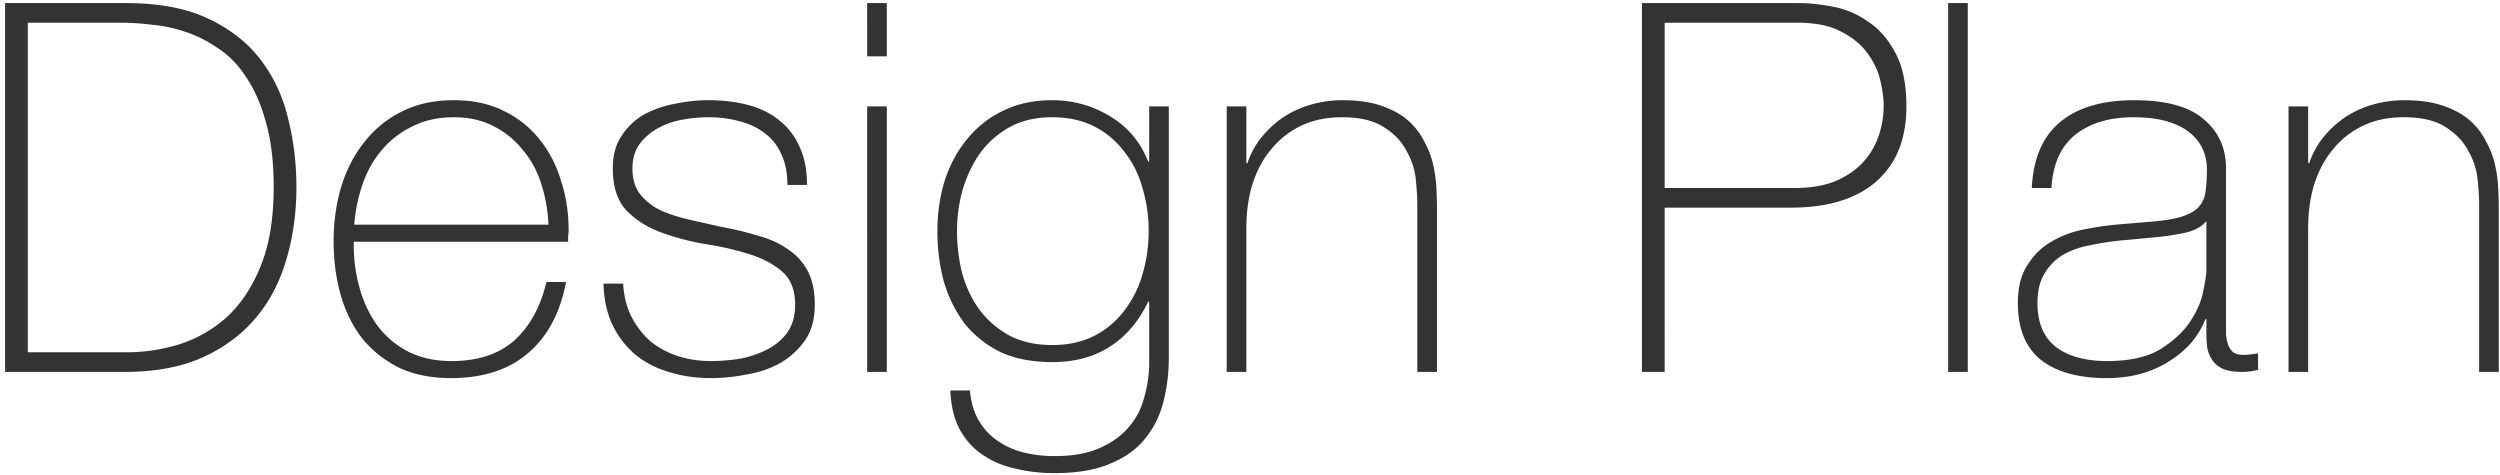 <svg width="242" height="46" viewBox="0 0 242 46" fill="none" xmlns="http://www.w3.org/2000/svg"><path d="M.493.3h11.7c3.2 0 5.85.5 7.95 1.5 2.133 1 3.833 2.333 5.1 4 1.266 1.667 2.15 3.567 2.65 5.7.533 2.133.8 4.333.8 6.6 0 2.533-.334 4.9-1 7.1-.634 2.167-1.634 4.05-3 5.65-1.367 1.6-3.1 2.867-5.2 3.8-2.067.9-4.534 1.35-7.4 1.35H.493V.3zm11.8 33.8c1.666 0 3.333-.25 5-.75 1.7-.533 3.233-1.4 4.6-2.6 1.366-1.233 2.466-2.867 3.3-4.9.866-2.067 1.3-4.65 1.3-7.75 0-2.433-.25-4.517-.75-6.25-.467-1.733-1.1-3.183-1.9-4.35-.767-1.2-1.667-2.133-2.7-2.8-1-.7-2.05-1.233-3.15-1.6-1.067-.367-2.15-.6-3.25-.7a23.572 23.572 0 0 0-2.9-.2h-9.15v31.9h9.6zm21.95-10.7v.3c0 1.5.2 2.933.6 4.3.4 1.367.983 2.567 1.75 3.6a8.742 8.742 0 0 0 2.95 2.45c1.2.6 2.583.9 4.15.9 2.566 0 4.6-.667 6.1-2 1.5-1.367 2.533-3.25 3.1-5.65h1.9c-.567 3-1.8 5.3-3.7 6.9-1.867 1.6-4.35 2.4-7.45 2.4-1.9 0-3.567-.333-5-1-1.4-.7-2.584-1.633-3.55-2.8-.934-1.2-1.634-2.6-2.1-4.2-.467-1.633-.7-3.383-.7-5.25 0-1.8.233-3.517.7-5.15.5-1.667 1.233-3.117 2.2-4.35a10.463 10.463 0 0 1 3.6-3c1.466-.767 3.183-1.15 5.15-1.15 1.8 0 3.383.333 4.75 1a9.818 9.818 0 0 1 3.5 2.75c.933 1.133 1.633 2.467 2.1 4 .5 1.5.75 3.117.75 4.85 0 .167-.017.367-.05.6v.5h-20.75zm18.85-1.65c-.067-1.4-.3-2.717-.7-3.95-.4-1.267-1-2.367-1.8-3.3a8.357 8.357 0 0 0-2.85-2.3c-1.1-.567-2.367-.85-3.8-.85-1.534 0-2.884.3-4.05.9a8.723 8.723 0 0 0-2.95 2.3c-.8.933-1.417 2.033-1.85 3.3a15.604 15.604 0 0 0-.8 3.9h18.8zm7.227 5.7c.067 1.2.334 2.267.8 3.2a8.328 8.328 0 0 0 1.8 2.35 8.176 8.176 0 0 0 2.65 1.45c1 .333 2.084.5 3.25.5.834 0 1.717-.067 2.65-.2a9.5 9.5 0 0 0 2.65-.85 5.55 5.55 0 0 0 2.05-1.65c.534-.733.8-1.65.8-2.75 0-1.433-.433-2.517-1.3-3.25-.867-.733-1.966-1.3-3.3-1.7-1.3-.4-2.717-.717-4.25-.95a24.09 24.09 0 0 1-4.25-1.15c-1.3-.5-2.383-1.2-3.25-2.1-.866-.933-1.3-2.283-1.3-4.05 0-1.267.283-2.317.85-3.15a6.316 6.316 0 0 1 2.15-2.05c.9-.5 1.9-.85 3-1.05 1.1-.233 2.2-.35 3.3-.35 1.334 0 2.584.15 3.75.45 1.167.3 2.167.783 3 1.45a6.571 6.571 0 0 1 2 2.55c.5 1.033.75 2.283.75 3.75h-1.9c0-1.167-.2-2.167-.6-3-.367-.833-.9-1.5-1.6-2-.666-.533-1.466-.917-2.4-1.15-.933-.267-1.933-.4-3-.4-.867 0-1.75.083-2.65.25-.867.167-1.65.45-2.35.85-.7.4-1.283.917-1.75 1.55-.433.633-.65 1.4-.65 2.3 0 1.033.25 1.867.75 2.5s1.15 1.15 1.95 1.55c.834.367 1.75.667 2.75.9l3.1.7c1.267.233 2.45.517 3.55.85 1.134.3 2.1.733 2.9 1.3a5.616 5.616 0 0 1 1.95 2.1c.467.867.7 1.967.7 3.3 0 1.4-.317 2.55-.95 3.45a7.59 7.59 0 0 1-2.4 2.2c-.966.533-2.05.9-3.25 1.1-1.166.233-2.316.35-3.45.35-1.466 0-2.833-.2-4.1-.6-1.233-.367-2.316-.933-3.25-1.7a8.59 8.59 0 0 1-2.2-2.9c-.533-1.133-.817-2.45-.85-3.95h1.9zm23.622-22V.3h1.9v5.15h-1.9zm0 30.55V10.3h1.9V36h-1.9zm29.199-25.7v24.35c0 1.433-.167 2.817-.5 4.15-.334 1.367-.917 2.567-1.75 3.6-.8 1.033-1.917 1.85-3.35 2.45-1.434.633-3.25.95-5.45.95-1.367 0-2.65-.15-3.85-.45-1.2-.267-2.25-.717-3.15-1.35-.9-.6-1.633-1.417-2.2-2.45-.534-1-.834-2.25-.9-3.75h1.9c.1 1.133.383 2.1.85 2.9.466.8 1.067 1.45 1.8 1.95a7.691 7.691 0 0 0 2.55 1.15c.933.233 1.933.35 3 .35 1.766 0 3.233-.267 4.4-.8 1.2-.533 2.15-1.233 2.85-2.1.7-.833 1.183-1.8 1.45-2.9.3-1.067.45-2.15.45-3.25v-5.9h-.1c-.9 1.9-2.134 3.35-3.7 4.35-1.534 1-3.4 1.5-5.6 1.5-1.9 0-3.55-.317-4.95-.95a10.202 10.202 0 0 1-3.45-2.7c-.9-1.167-1.584-2.517-2.05-4.05-.434-1.533-.65-3.2-.65-5 0-1.7.233-3.317.7-4.85.5-1.533 1.216-2.867 2.15-4a9.94 9.94 0 0 1 3.45-2.75c1.4-.7 3-1.05 4.8-1.05 2.033 0 3.9.517 5.6 1.55 1.733 1.033 2.966 2.5 3.7 4.4h.1V10.3h1.9zm-11.3 1.05c-1.567 0-2.933.317-4.1.95a8.933 8.933 0 0 0-2.85 2.5c-.734 1.033-1.3 2.217-1.7 3.55-.367 1.3-.55 2.633-.55 4 0 1.5.183 2.933.55 4.3.4 1.333.983 2.5 1.75 3.5.8 1 1.766 1.8 2.9 2.4 1.166.567 2.5.85 4 .85 1.566 0 2.933-.3 4.1-.9a8.274 8.274 0 0 0 2.9-2.45 10.17 10.17 0 0 0 1.75-3.5c.4-1.333.6-2.733.6-4.2 0-1.433-.2-2.817-.6-4.15-.367-1.333-.95-2.5-1.75-3.5a8.274 8.274 0 0 0-2.9-2.45c-1.167-.6-2.534-.9-4.1-.9zm16.905-1.05h1.9v5.5h.1c.334-.967.8-1.817 1.4-2.55a9.927 9.927 0 0 1 2.15-1.95 9.846 9.846 0 0 1 2.7-1.2c.967-.267 1.95-.4 2.95-.4 1.5 0 2.767.183 3.8.55 1.067.367 1.934.85 2.6 1.45a6.526 6.526 0 0 1 1.55 2.05 8.4 8.4 0 0 1 .85 2.25c.167.767.267 1.517.3 2.25.034.7.05 1.317.05 1.85V36h-1.9V19.75c0-.633-.05-1.433-.15-2.4-.1-.967-.4-1.883-.9-2.75-.466-.9-1.2-1.667-2.2-2.3-.966-.633-2.316-.95-4.05-.95-1.466 0-2.766.267-3.9.8a8.32 8.32 0 0 0-2.9 2.25c-.8.933-1.416 2.067-1.85 3.4-.4 1.3-.6 2.733-.6 4.3V36h-1.9V10.3zM158.94.3h15.2c1 0 2.1.117 3.3.35a8.56 8.56 0 0 1 3.4 1.45c1.067.7 1.95 1.717 2.65 3.05.7 1.3 1.05 3.017 1.05 5.15 0 3.133-.967 5.55-2.9 7.25-1.933 1.7-4.7 2.55-8.3 2.55h-12.2V36h-2.2V.3zm2.2 17.9h12.55c1.6 0 2.95-.233 4.05-.7 1.133-.5 2.033-1.133 2.7-1.9a7.22 7.22 0 0 0 1.45-2.55c.3-.933.45-1.867.45-2.8 0-.667-.1-1.45-.3-2.35-.2-.933-.6-1.817-1.2-2.65-.6-.867-1.45-1.583-2.55-2.15-1.067-.6-2.5-.9-4.3-.9h-12.85v16zM190.481.3V36h-1.9V.3h1.9zm23.098 30.6h-.1c-.3.767-.733 1.5-1.3 2.2-.566.667-1.266 1.267-2.1 1.8-.8.533-1.716.95-2.75 1.25-1.033.3-2.166.45-3.4.45-2.733 0-4.85-.583-6.35-1.75-1.5-1.2-2.25-3.033-2.25-5.5 0-1.5.3-2.717.9-3.65.6-.967 1.35-1.717 2.25-2.25a9.72 9.72 0 0 1 3.05-1.2c1.134-.233 2.217-.4 3.25-.5l2.95-.25c1.367-.1 2.434-.25 3.2-.45.8-.233 1.4-.533 1.8-.9.4-.4.65-.9.75-1.5.1-.6.15-1.35.15-2.25 0-.7-.133-1.35-.4-1.95-.266-.6-.683-1.133-1.25-1.6-.566-.467-1.3-.833-2.2-1.1-.9-.267-2-.4-3.3-.4-2.3 0-4.166.567-5.6 1.7-1.4 1.133-2.166 2.85-2.3 5.15h-1.9c.134-2.833 1.034-4.95 2.7-6.35 1.7-1.433 4.1-2.15 7.2-2.15 3.1 0 5.35.617 6.75 1.85 1.434 1.2 2.15 2.783 2.15 4.75v16.05c.034.367.1.7.2 1 .1.3.267.55.5.75.234.167.567.25 1 .25.334 0 .8-.05 1.4-.15v1.6c-.5.133-1.016.2-1.55.2-.766 0-1.383-.1-1.85-.3-.433-.2-.766-.467-1-.8a3.267 3.267 0 0 1-.5-1.15c-.066-.467-.1-.967-.1-1.5V30.9zm0-9.5c-.466.567-1.183.95-2.15 1.15-.933.2-1.983.35-3.15.45l-3.2.3c-.933.1-1.866.25-2.8.45a8.004 8.004 0 0 0-2.55.9 5.175 5.175 0 0 0-1.8 1.8c-.466.733-.7 1.7-.7 2.9 0 1.9.6 3.317 1.8 4.25 1.2.9 2.85 1.35 4.95 1.35 2.167 0 3.884-.383 5.15-1.15 1.267-.8 2.234-1.7 2.9-2.7.667-1.033 1.084-2.017 1.25-2.95.2-.967.3-1.617.3-1.95v-4.8zm7.95-11.1h1.9v5.5h.1c.334-.967.8-1.817 1.4-2.55a9.927 9.927 0 0 1 2.15-1.95 9.846 9.846 0 0 1 2.7-1.2c.967-.267 1.95-.4 2.95-.4 1.5 0 2.767.183 3.8.55 1.067.367 1.934.85 2.6 1.45a6.526 6.526 0 0 1 1.55 2.05 8.4 8.4 0 0 1 .85 2.25c.167.767.267 1.517.3 2.25.034.7.05 1.317.05 1.85V36h-1.9V19.75c0-.633-.05-1.433-.15-2.4-.1-.967-.4-1.883-.9-2.75-.466-.9-1.2-1.667-2.2-2.3-.966-.633-2.316-.95-4.05-.95-1.466 0-2.766.267-3.9.8a8.32 8.32 0 0 0-2.9 2.25c-.8.933-1.416 2.067-1.85 3.4-.4 1.3-.6 2.733-.6 4.3V36h-1.9V10.3z" fill="#333"/></svg>